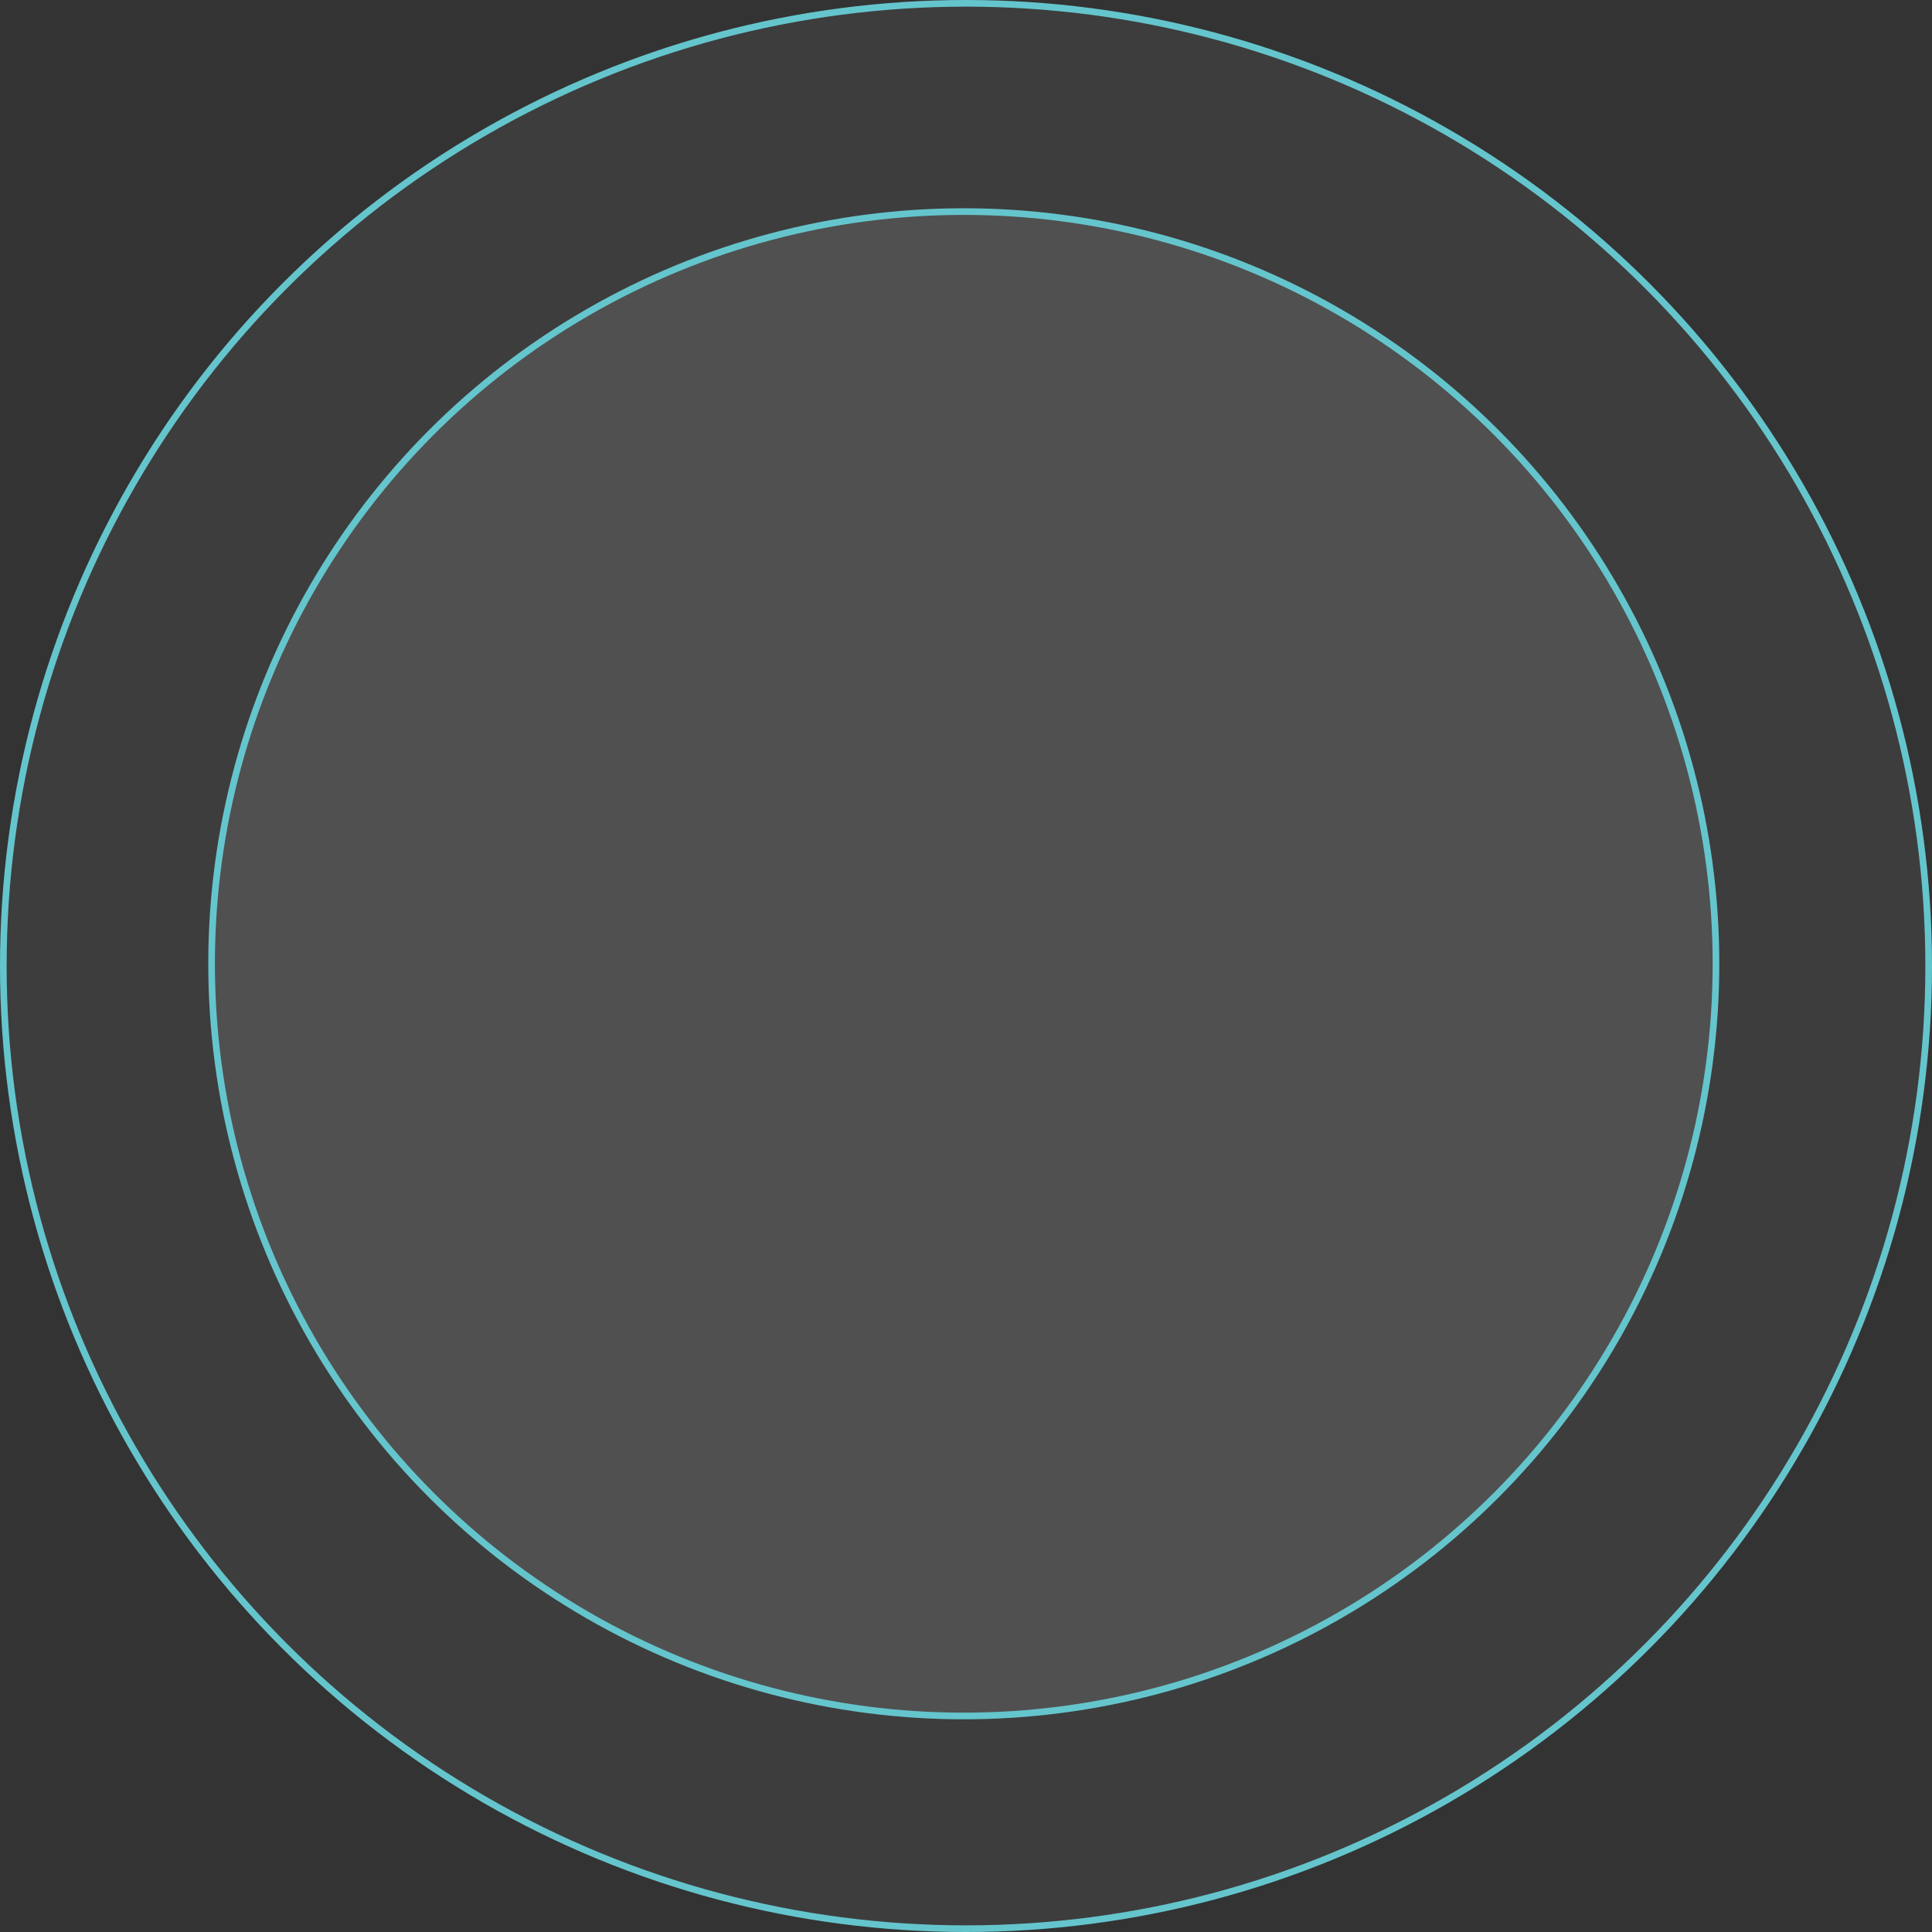 <?xml version="1.0" encoding="UTF-8"?> <svg xmlns="http://www.w3.org/2000/svg" width="436" height="436" viewBox="0 0 436 436" fill="none"><rect x="0" y="0" width="436" height="436" fill="#333333" stroke="none"/><circle cx="218" cy="218" r="217.25" fill="white" fill-opacity="0.05" style="mix-blend-mode:overlay"></circle><circle cx="218" cy="218" r="217.25" stroke="#65C5CD" stroke-width="1.5"></circle><circle cx="217.5" cy="217.5" r="169.75" fill="white" fill-opacity="0.1" style="mix-blend-mode:overlay"></circle><circle cx="217.5" cy="217.5" r="169.75" stroke="#65C5CD" stroke-width="1.5"></circle></svg> 